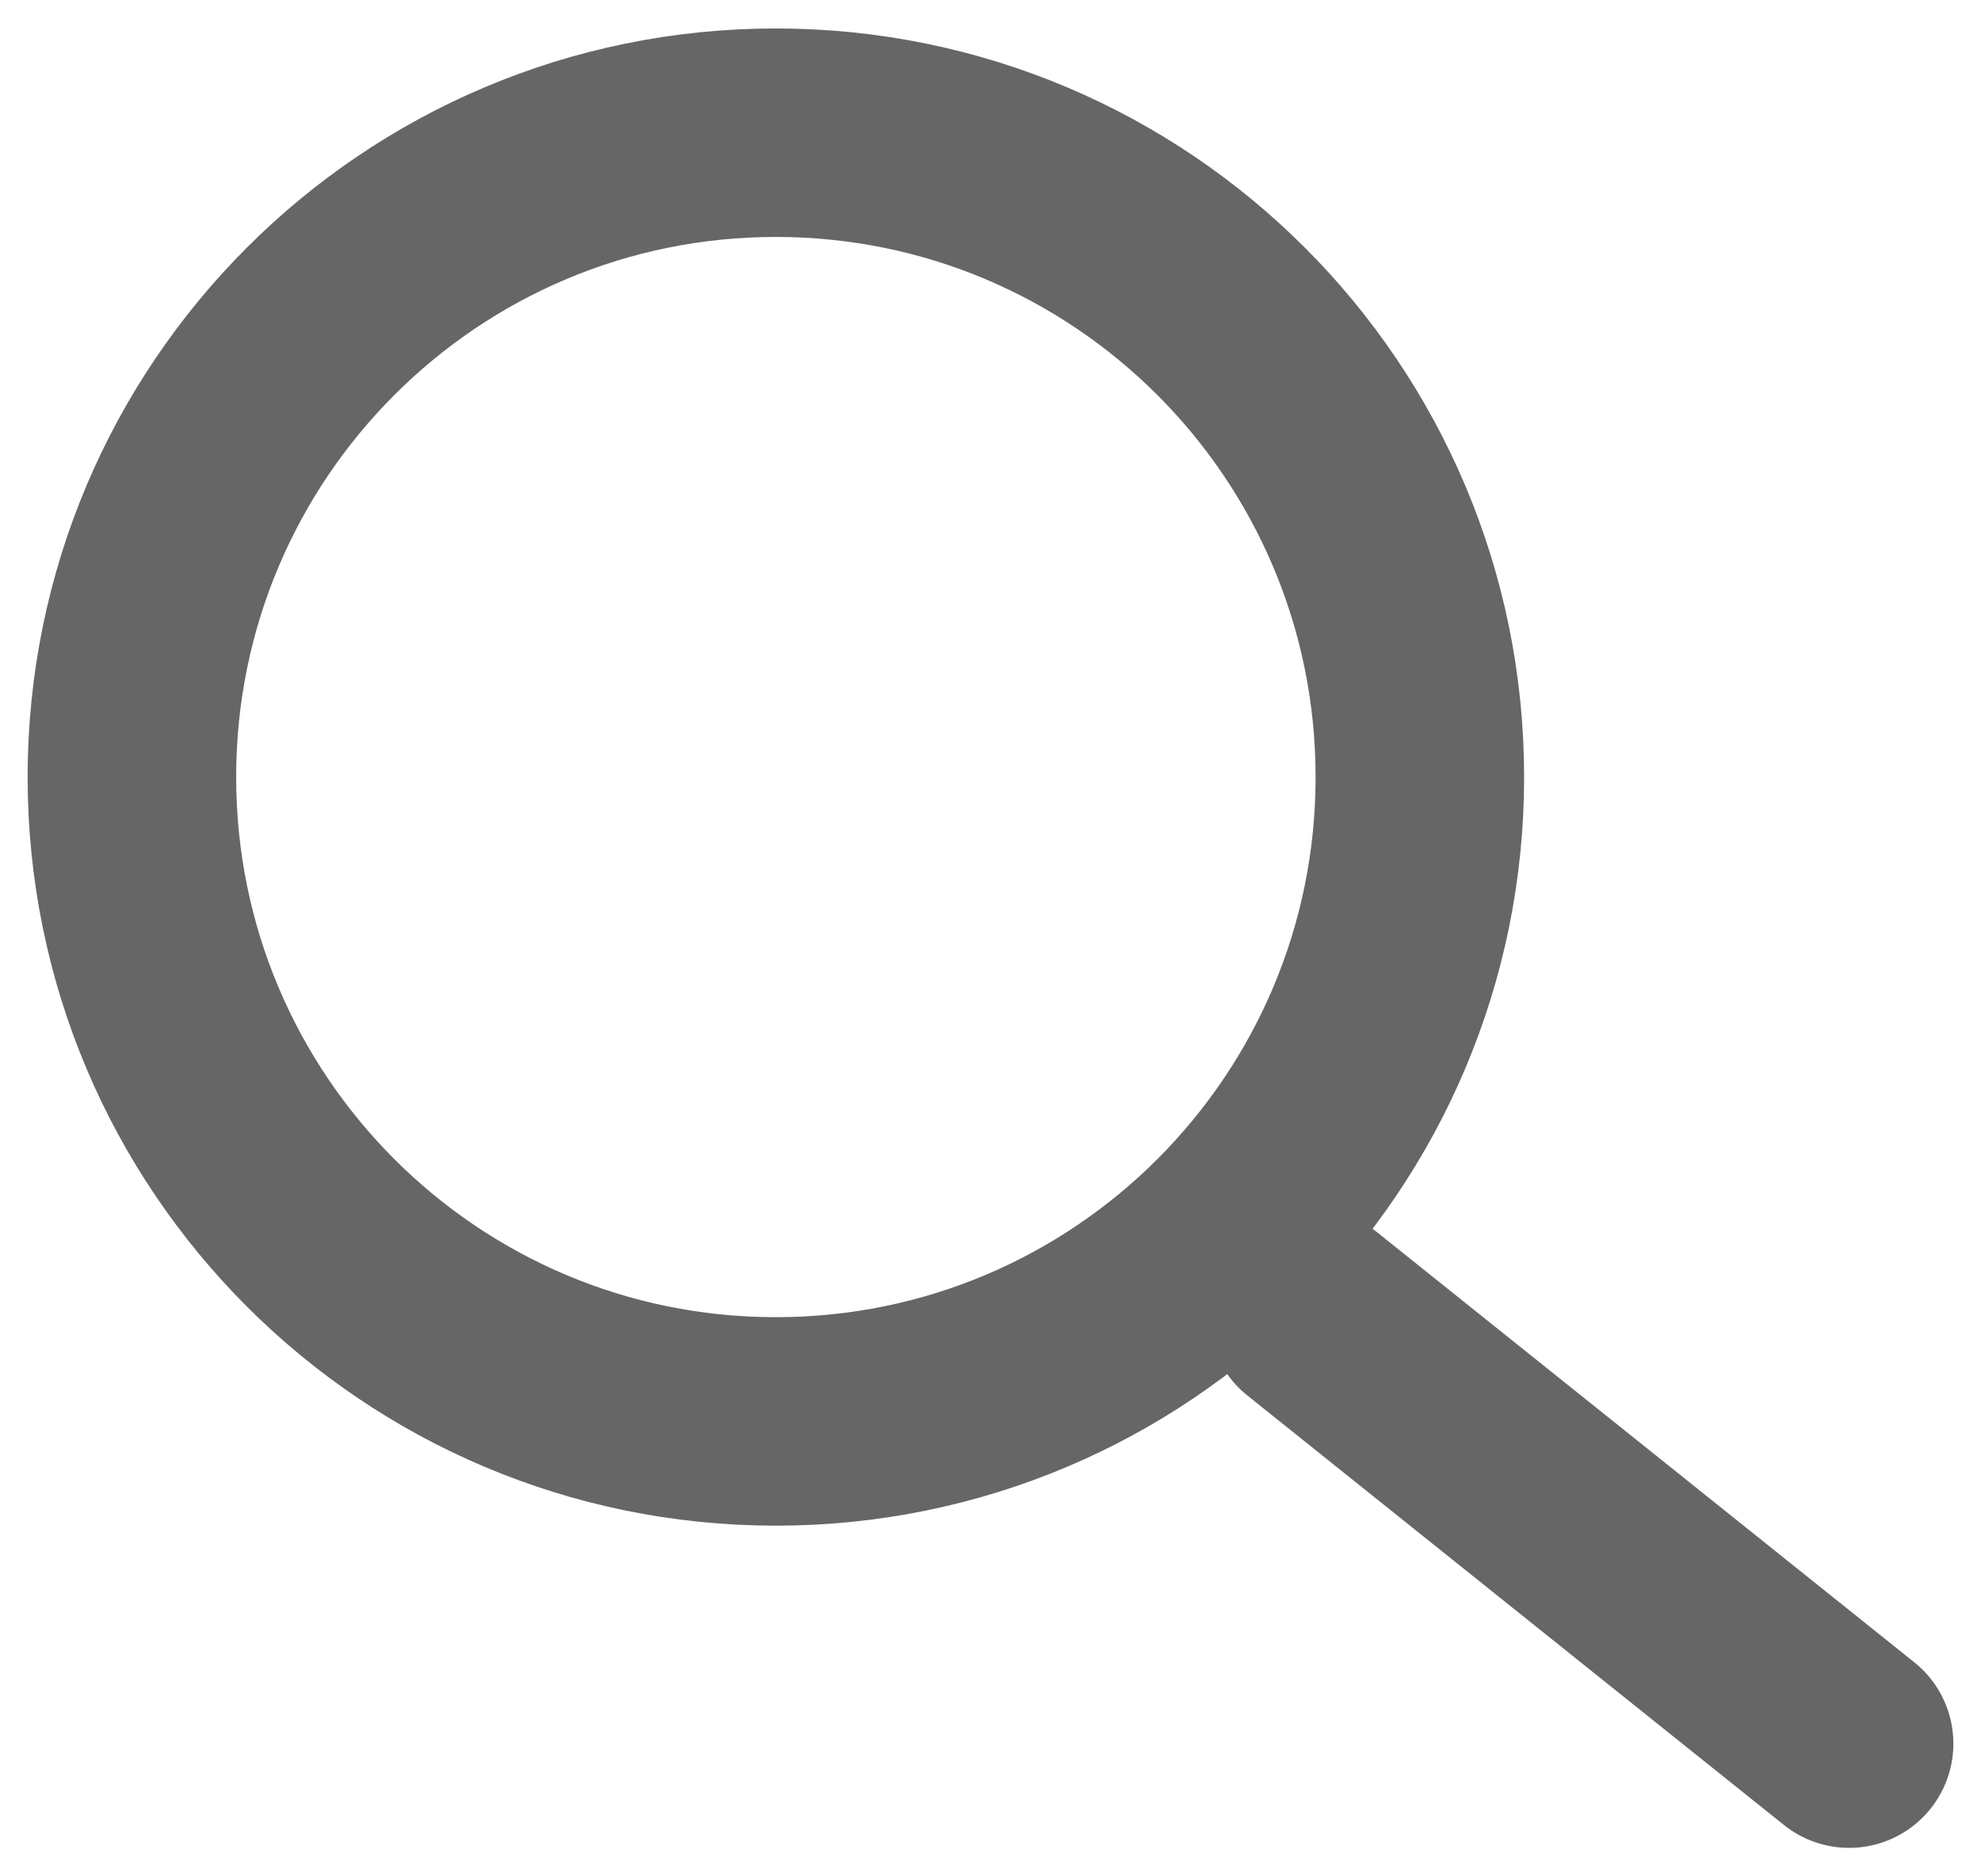 <svg width="19" height="18" viewBox="0 0 19 18" fill="none" xmlns="http://www.w3.org/2000/svg">
    <path d="M17.735 16.727L12.588 12.606M13.618 7.455C13.618 10.869 10.852 13.636 7.441 13.636C4.03 13.636 1.265 10.869 1.265 7.455C1.265 4.04 4.03 1.273 7.441 1.273C10.852 1.273 13.618 4.04 13.618 7.455Z" stroke="#666666" stroke-width="2" stroke-linecap="round" stroke-linejoin="round"/>
</svg>
